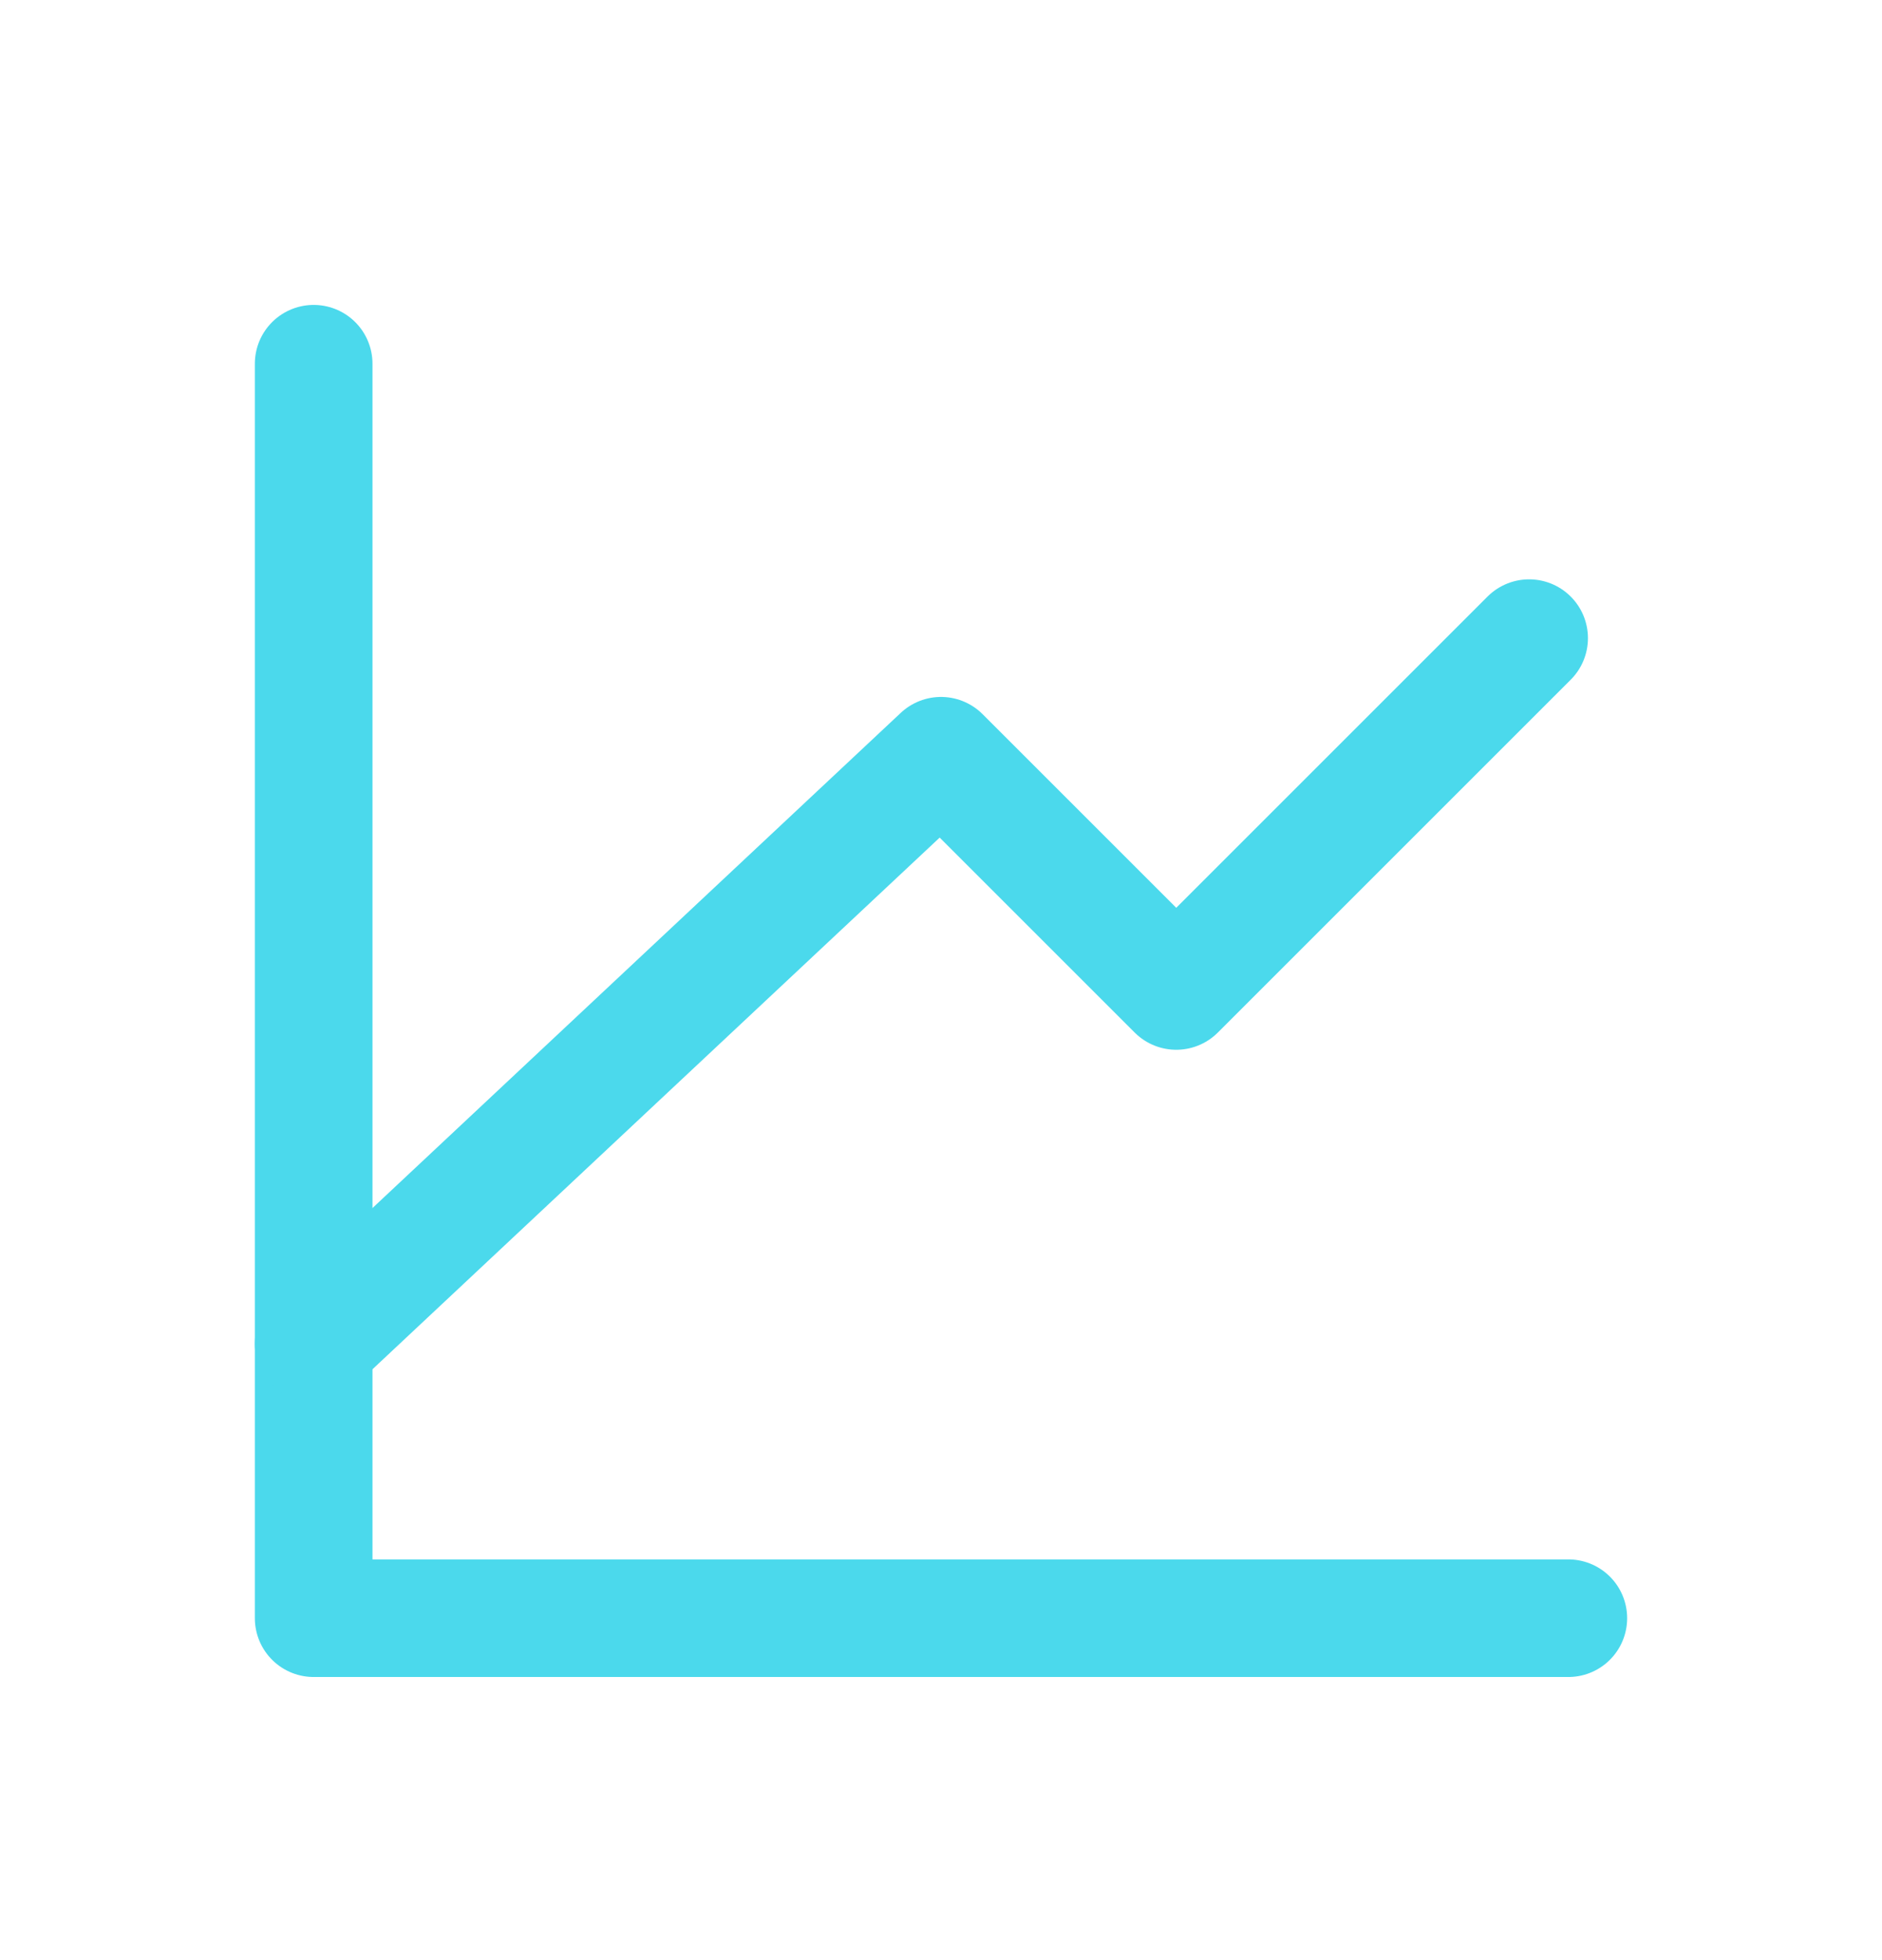 <svg width="24" height="25" viewBox="0 0 24 25" fill="none" xmlns="http://www.w3.org/2000/svg">
<path d="M20 20.639H4V4.639" stroke="#4BD9EC" stroke-width="1.5" stroke-linecap="round" stroke-linejoin="round"/>
<path d="M4 17.139L12 9.639L15 12.639L19.5 8.139" stroke="#4BD9EC" stroke-width="1.5" stroke-linecap="round" stroke-linejoin="round"/>
</svg>
